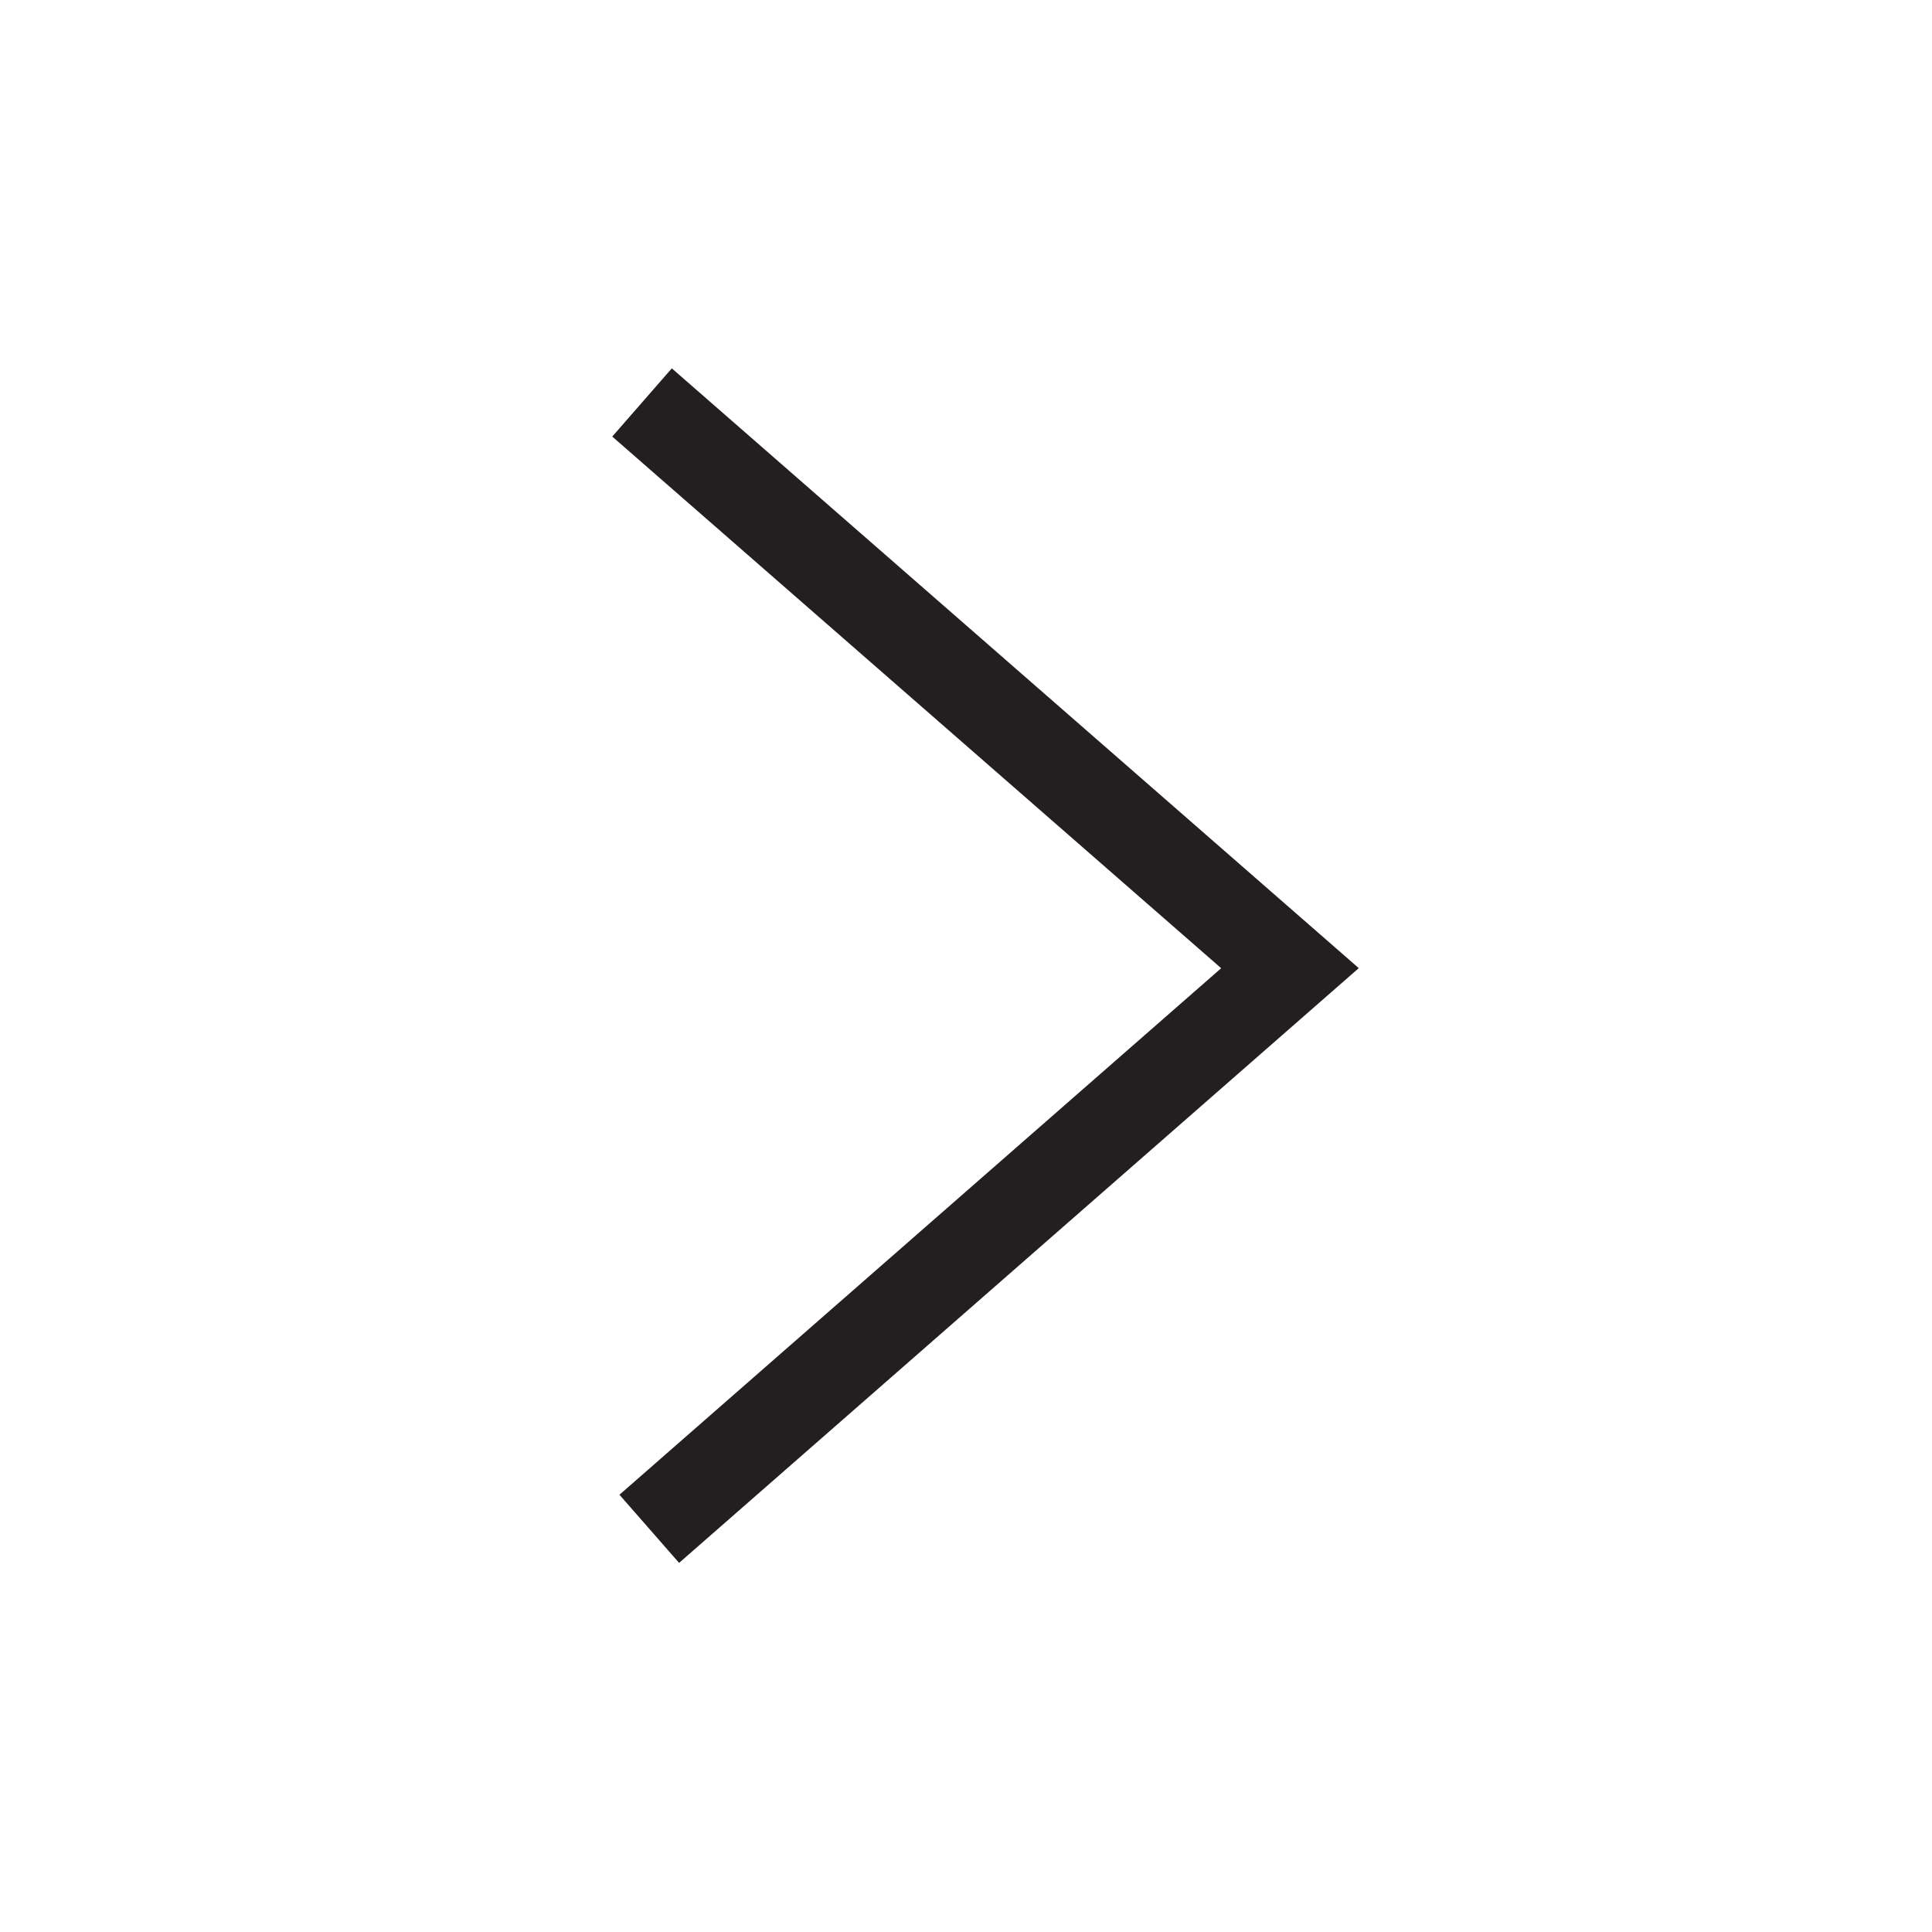 <svg xmlns="http://www.w3.org/2000/svg" width="16" height="16" viewBox="0 0 16 16">
  <g id="b" transform="translate(0 16) rotate(-90)">
    <g id="c" transform="translate(0 0)">
      <g id="Group_14317" data-name="Group 14317">
        <path id="Path_1412" data-name="Path 1412" d="M.05.05v16h16V.05Zm15,15H1.06V1.055H15.045Z" transform="translate(-0.05 -0.05)" fill="none"/>
      </g>
      <path id="Path_1413" data-name="Path 1413" d="M15.538,11.1l-4.685,5.366L6.21,11.16" transform="translate(-2.871 -5.783)" fill="none" stroke="#231f20" stroke-width="0.75"/>
    </g>
  </g>
</svg>
